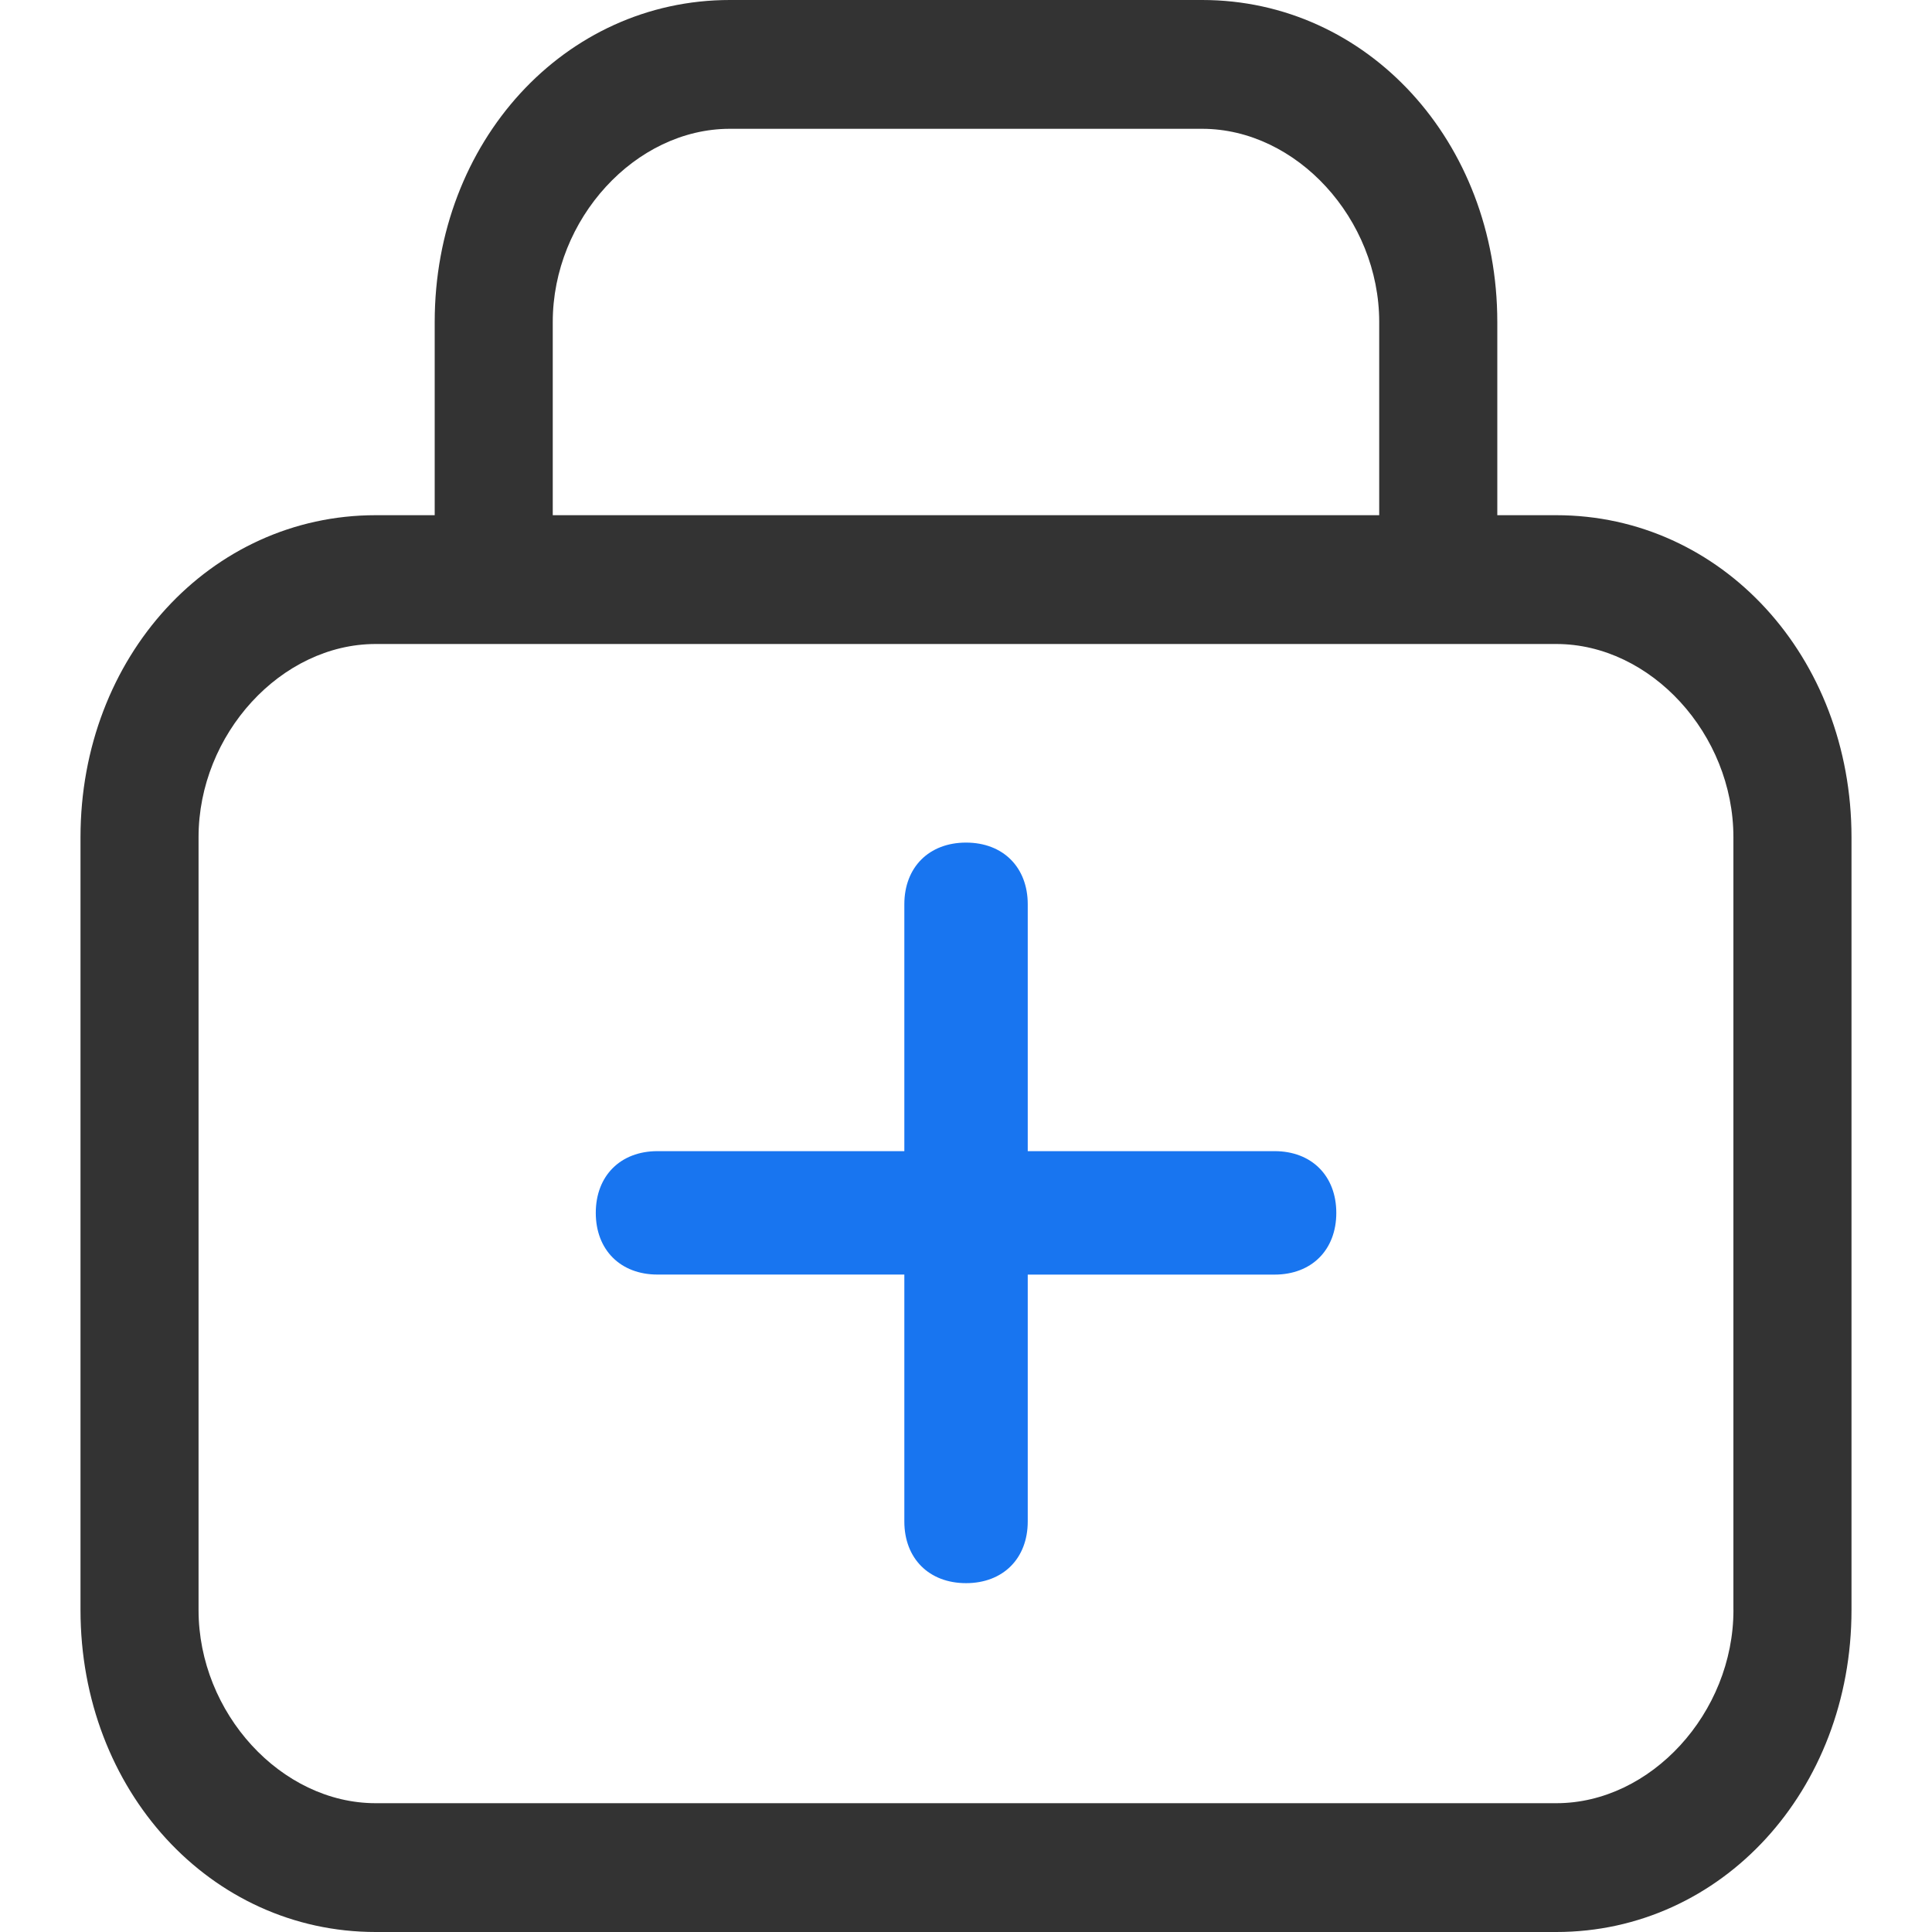 <?xml version="1.0" encoding="utf-8"?>
<!-- Generator: Adobe Illustrator 24.2.0, SVG Export Plug-In . SVG Version: 6.00 Build 0)  -->
<svg version="1.1" id="图层_1" xmlns="http://www.w3.org/2000/svg" xmlns:xlink="http://www.w3.org/1999/xlink" x="0px" y="0px"
	 viewBox="0 0 48 48" style="enable-background:new 0 0 48 48;" xml:space="preserve">
<style type="text/css">
	.st0{fill:#217FFF;}
	.st1{fill:#334966;}
	.st2{fill:#00A4FF;}
	.st3{fill:#333333;}
	.st4{fill:none;stroke:#333333;stroke-width:2;stroke-linecap:round;stroke-linejoin:round;stroke-miterlimit:10;}
	.st5{fill:#13254A;}
	.st6{fill:#2878FF;}
	.st7{fill:#217FFF;stroke:#333333;stroke-width:1.7;stroke-miterlimit:10;}
	.st8{fill:#333333;stroke:#333333;stroke-width:0.7;stroke-miterlimit:10;}
	.st9{fill:#888888;}
	.st10{fill:#1875F0;}
	.st11{fill:#1875F0;stroke:#1875F0;stroke-width:0.5;stroke-miterlimit:10;}
	.st12{fill:none;stroke:#333333;stroke-width:2.5;stroke-linecap:round;stroke-linejoin:round;stroke-miterlimit:10;}
	.st13{fill:#FFFFFF;}
	.st14{fill-rule:evenodd;clip-rule:evenodd;fill:#333333;}
	.st15{clip-path:url(#SVGID_2_);}
	.st16{clip-path:url(#SVGID_4_);fill:#2878FF;}
	.st17{fill-rule:evenodd;clip-rule:evenodd;fill:#FFFFFF;}
	.st18{fill:#EEEEEE;}
</style>
<g>
	<defs>
		<path id="SVGID_1_" d="M-249.237-120.02c0,1.657,1.344,3,3,3c1.657,0,3-1.343,3-3c0-1.657-1.343-3-3-3
			C-247.893-123.02-249.237-121.677-249.237-120.02"/>
	</defs>
	<clipPath id="SVGID_2_">
		<use xlink:href="#SVGID_1_"  style="overflow:visible;"/>
	</clipPath>
	<g class="st15">
		<defs>
			<rect id="SVGID_3_" x="-750.237" y="-1422.02" width="1920" height="3822"/>
		</defs>
		<clipPath id="SVGID_4_">
			<use xlink:href="#SVGID_3_"  style="overflow:visible;"/>
		</clipPath>
	</g>
</g>
<path class="st3" d="M43.067,40c0,2.56-2.053,4.8-4.4,4.8H9.333c-2.347,0-4.4-2.24-4.4-4.8V20.8c0-2.56,2.053-4.8,4.4-4.8h29.333
	c2.347,0,4.4,2.24,4.4,4.8V40z M13.733,8c0-2.56,2.053-4.8,4.4-4.8h11.733c2.347,0,4.4,2.24,4.4,4.8v4.8H13.733V8z M38.667,12.8
	H37.2V8c0-4.48-3.227-8-7.333-8H18.133C14.027,0,10.8,3.52,10.8,8v4.8H9.333C5.227,12.8,2,16.32,2,20.8V40c0,4.48,3.227,8,7.333,8
	h29.333C42.773,48,46,44.48,46,40V20.8C46,16.32,42.773,12.8,38.667,12.8z"/>
<path class="st10" d="M31.667,28.6h-6.133v-6.133c0-0.92-0.613-1.533-1.533-1.533s-1.533,0.613-1.533,1.533V28.6h-6.133
	c-0.92,0-1.533,0.613-1.533,1.533s0.613,1.533,1.533,1.533h6.133V37.8c0,0.92,0.613,1.533,1.533,1.533s1.533-0.613,1.533-1.533
	v-6.133h6.133c0.92,0,1.533-0.613,1.533-1.533S32.587,28.6,31.667,28.6z"/>
</svg>
